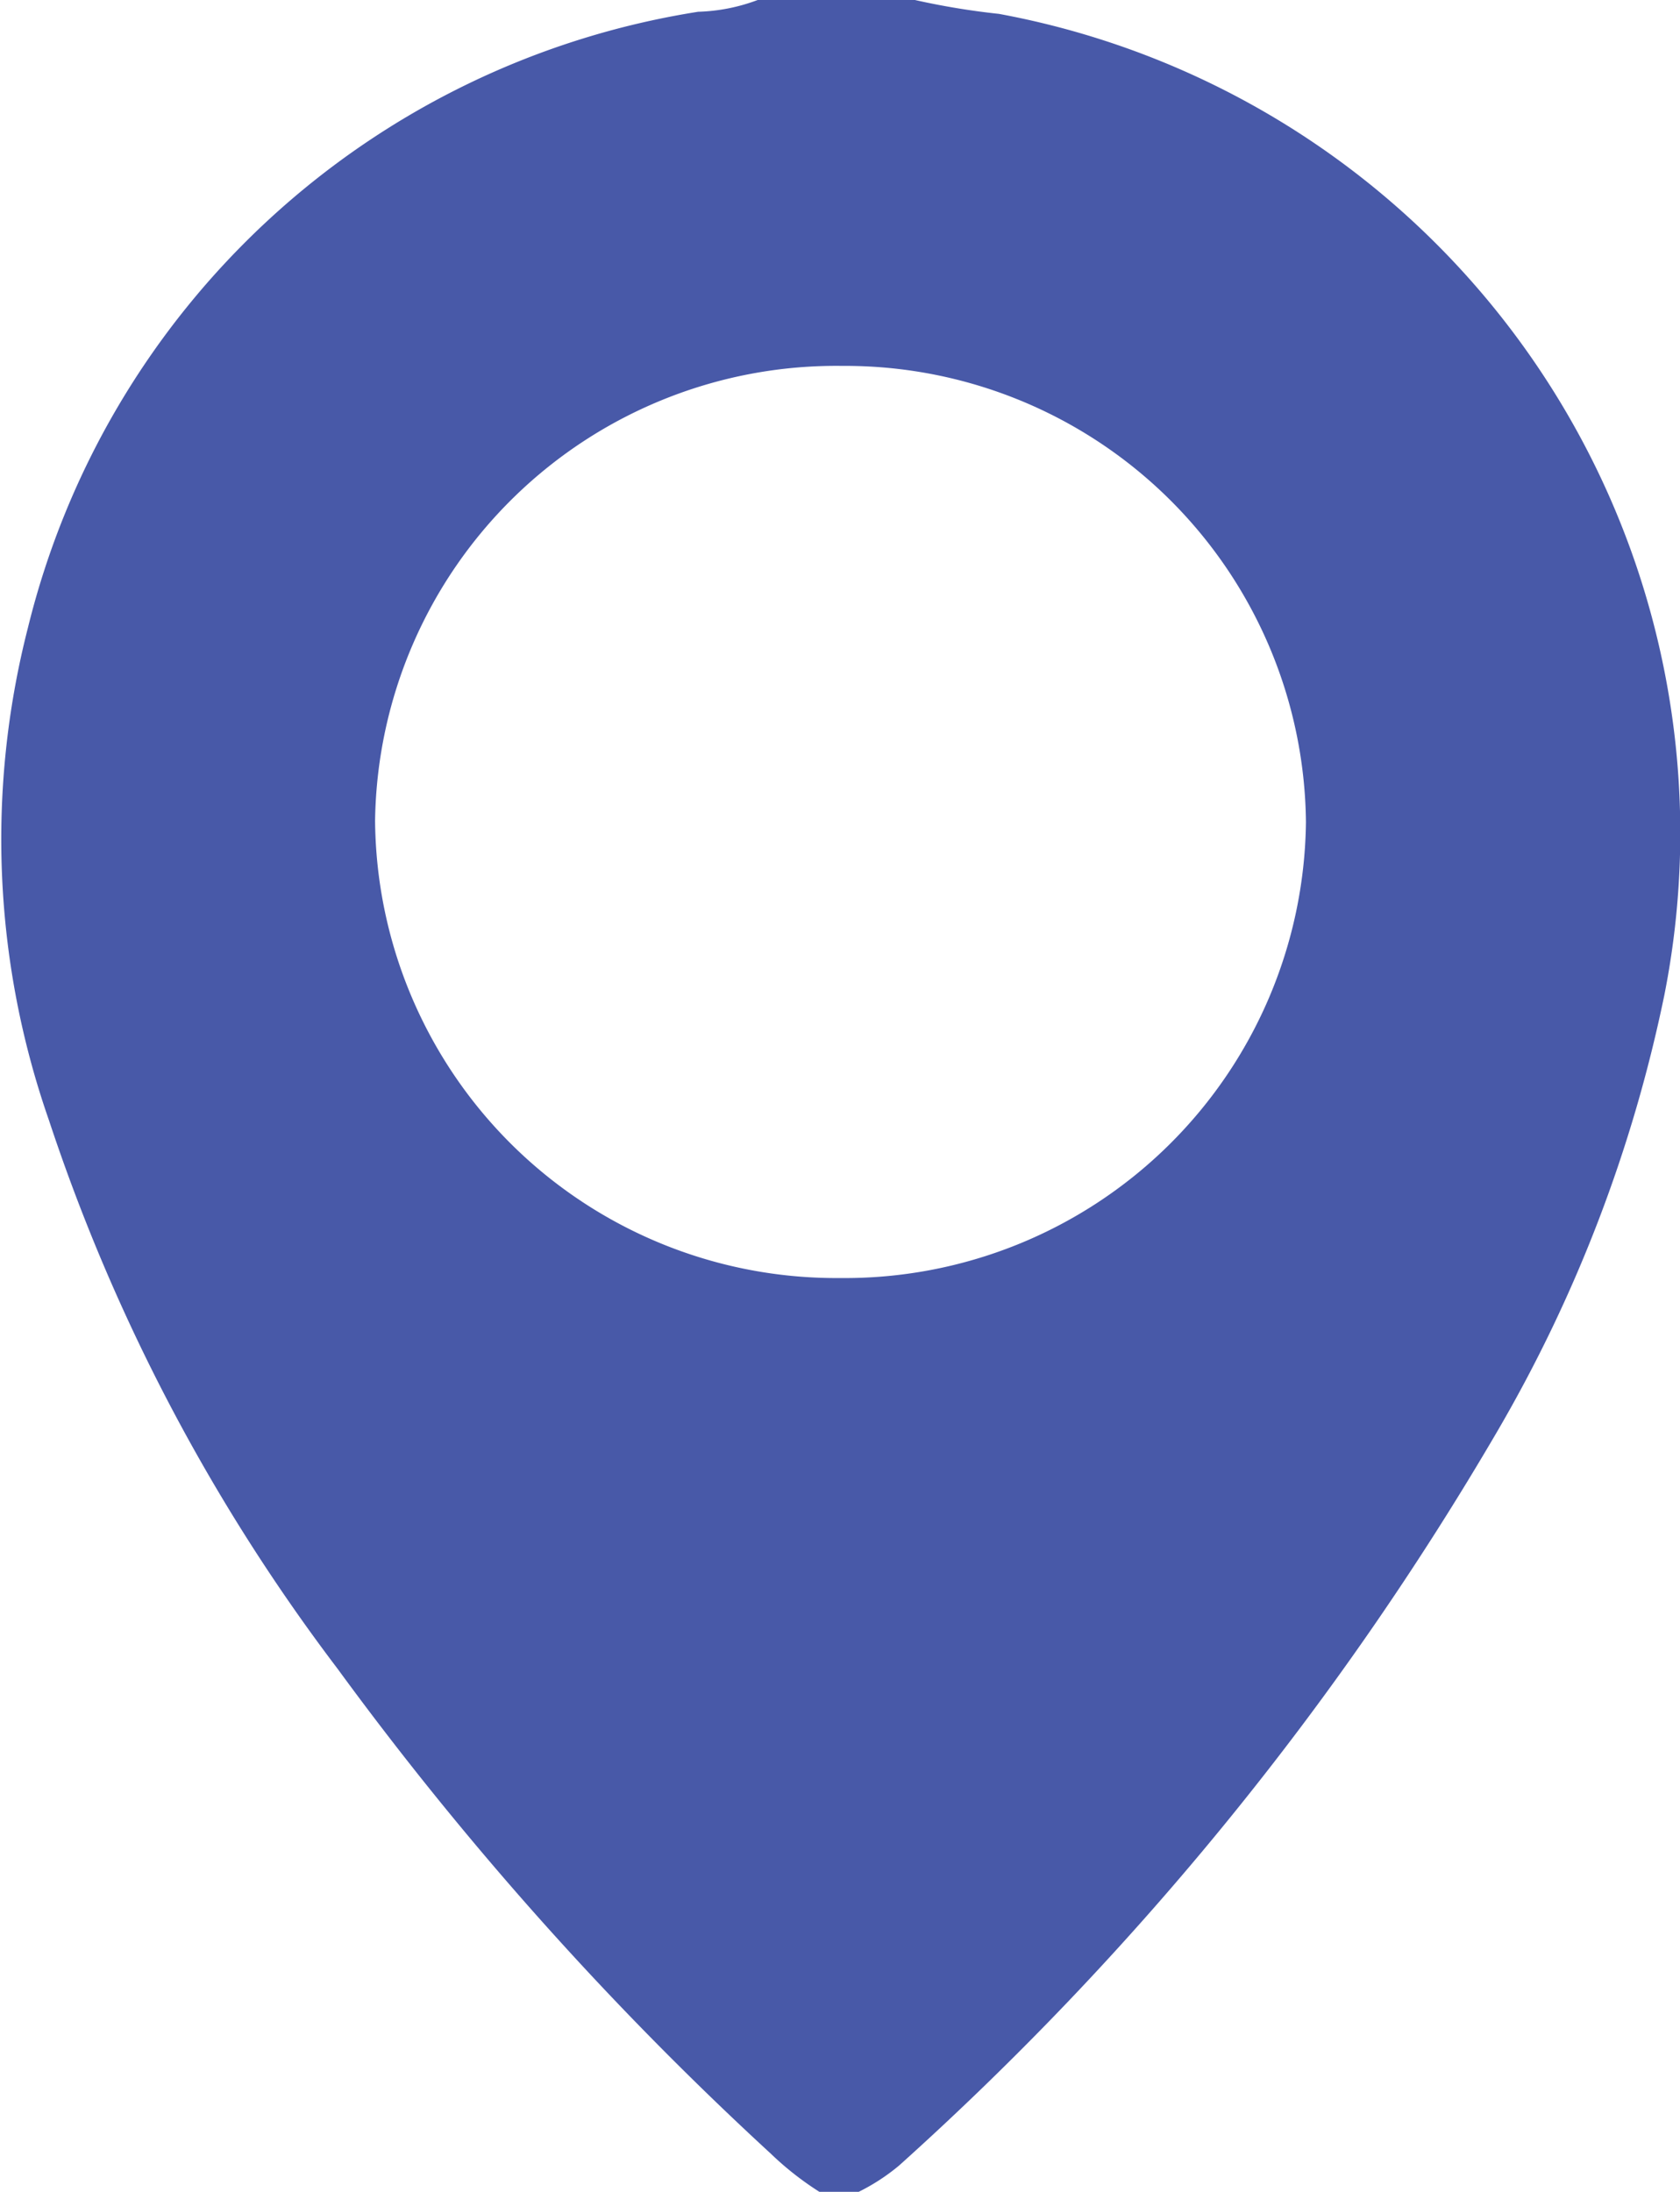 <svg xmlns="http://www.w3.org/2000/svg" width="23" height="30" viewBox="0 0 23 30">
  <g id="location" transform="translate(586.386 -77.095)" style="isolation: isolate">
    <path id="Path_432" data-name="Path 432" d="M-576.013,77.095h2.153a10.2,10.2,0,0,0,1.151.19A11.4,11.4,0,0,1-563.6,90.713a19.742,19.742,0,0,1-2.276,5.953,41.907,41.907,0,0,1-8.2,10.067,2.784,2.784,0,0,1-.554.361h-.538a4.2,4.2,0,0,1-.665-.522,45.506,45.506,0,0,1-5.932-6.638,25.848,25.848,0,0,1-3.951-7.507,11.658,11.658,0,0,1-.288-6.739,11.251,11.251,0,0,1,9.176-8.432A2.511,2.511,0,0,0-576.013,77.095Zm1.125,17.492a6.313,6.313,0,0,0,6.381-6.239,6.308,6.308,0,0,0-6.344-6.245,6.314,6.314,0,0,0-6.4,6.223A6.312,6.312,0,0,0-574.887,94.587Z" transform="translate(0 0)" fill="#4859a8"/>
  </g>
</svg>
